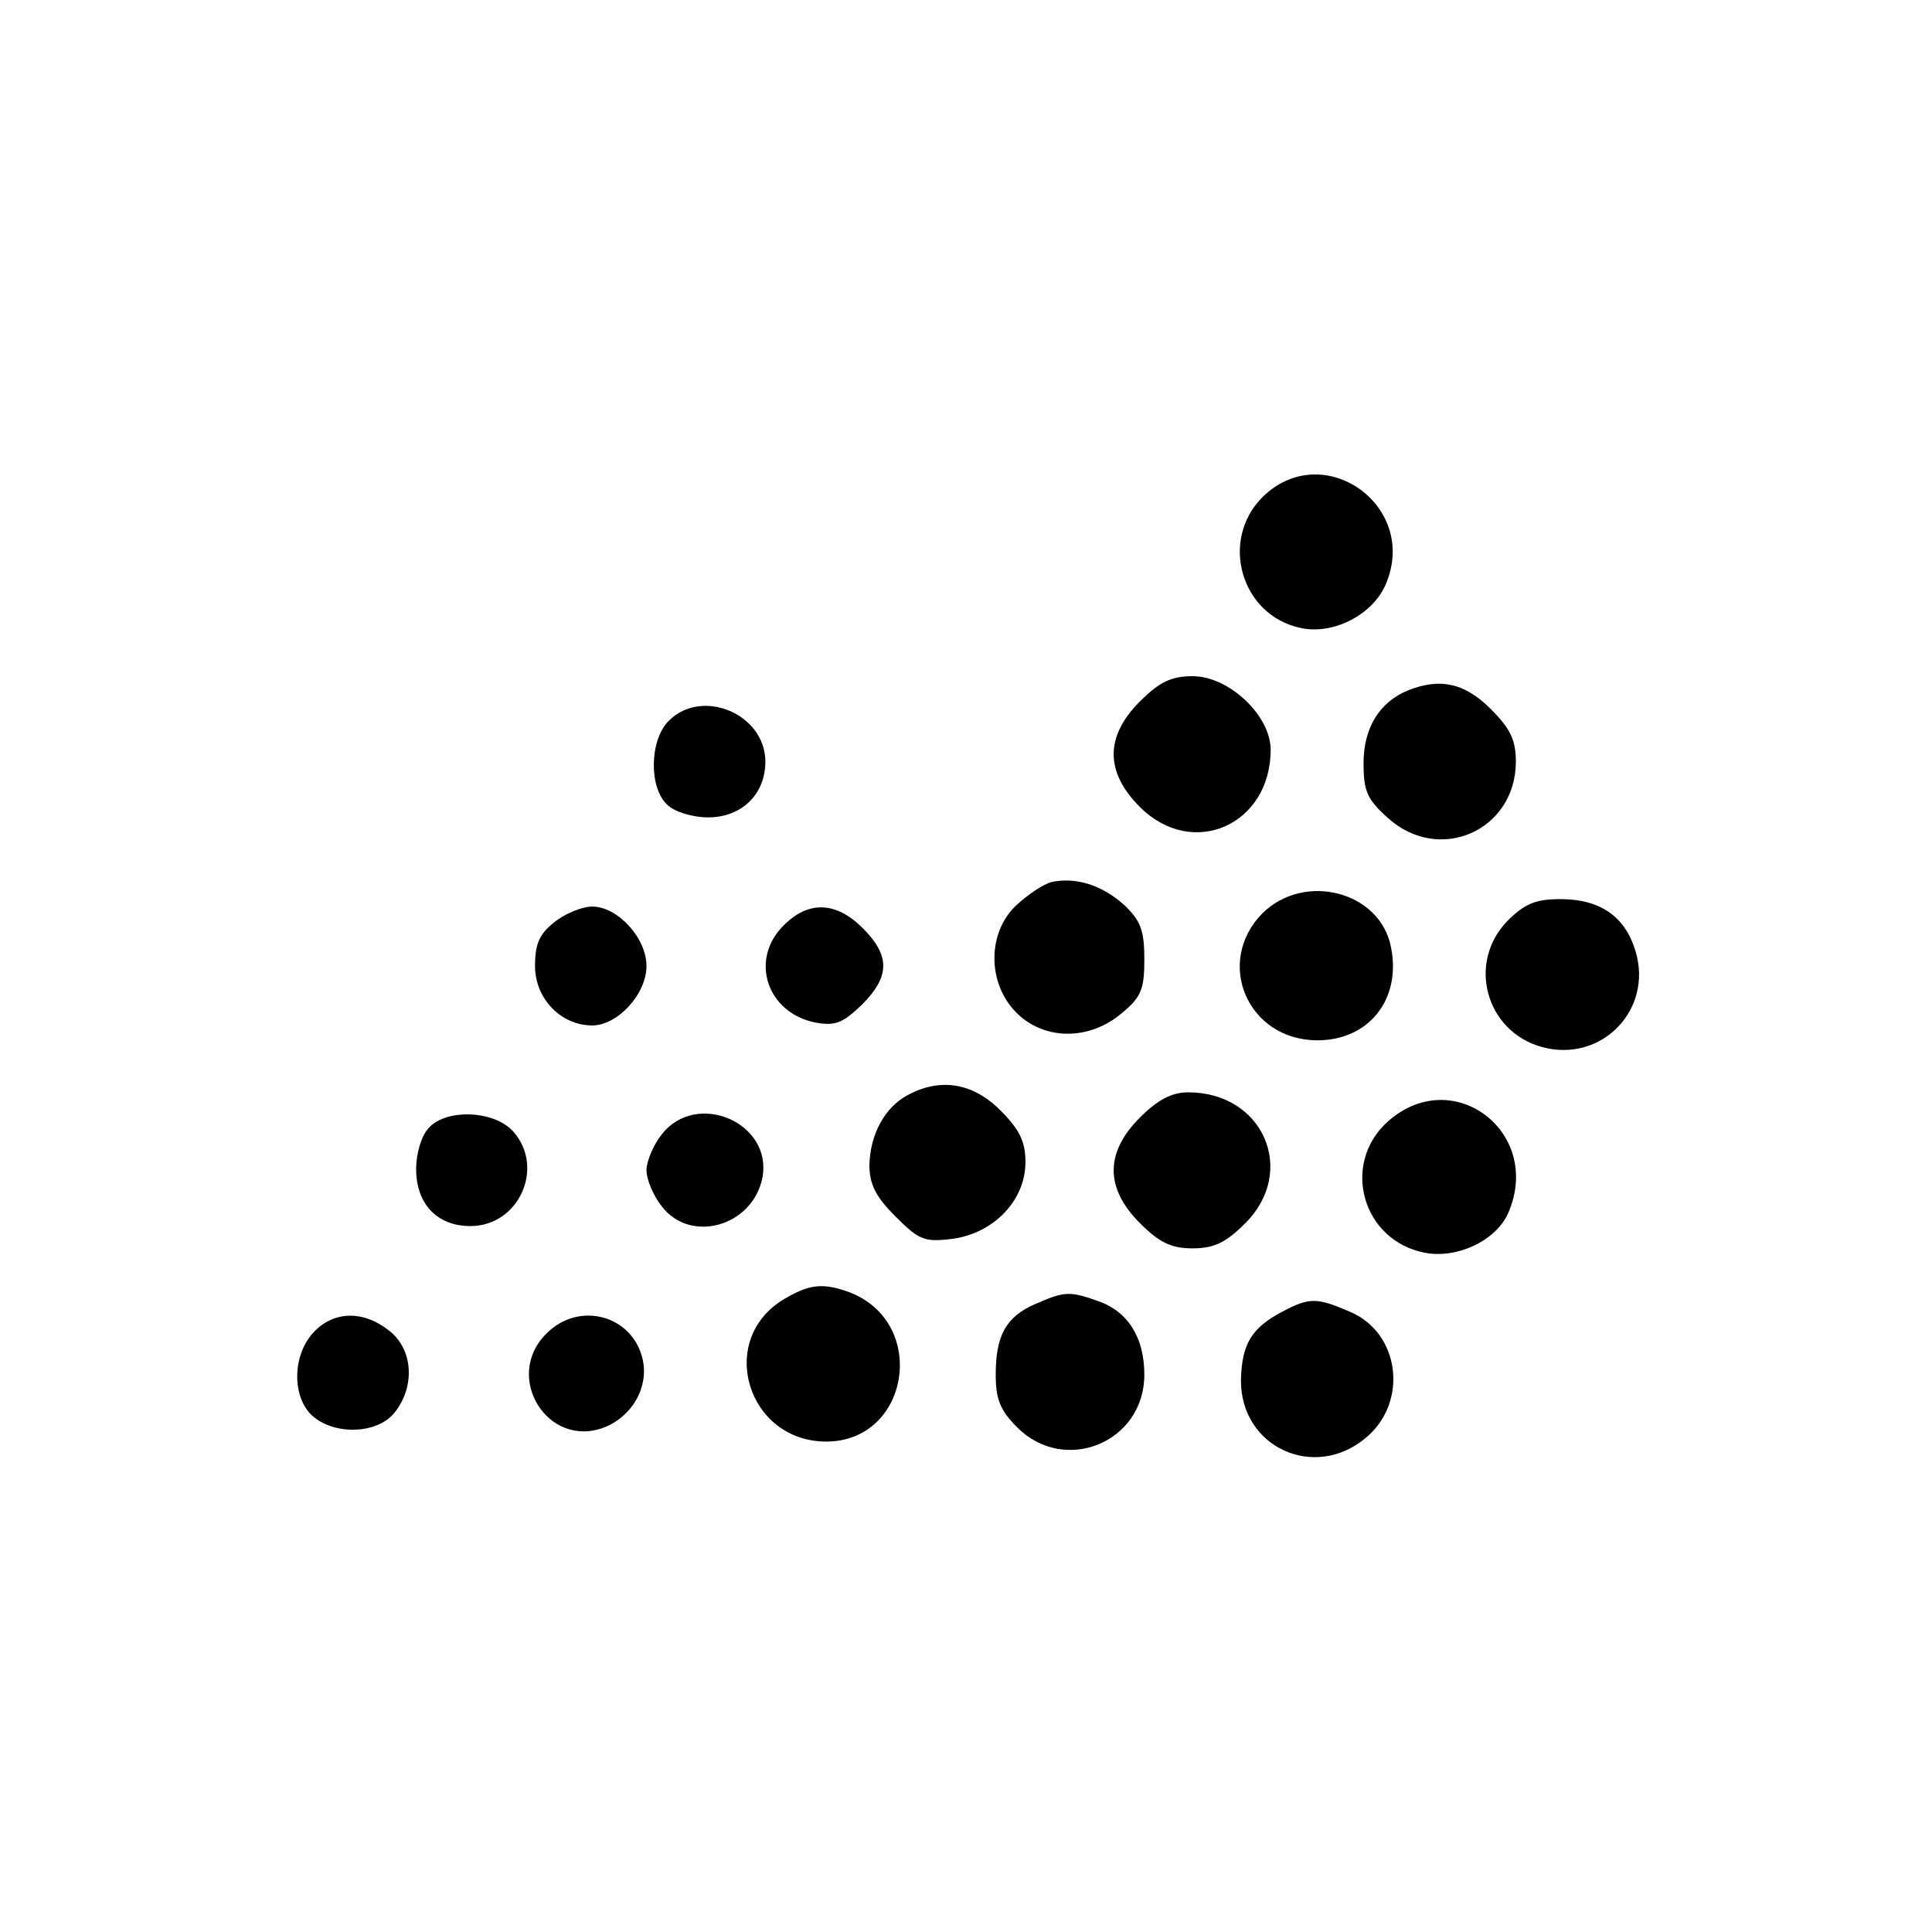 <?xml version="1.0" standalone="no"?>
<!DOCTYPE svg PUBLIC "-//W3C//DTD SVG 20010904//EN"
 "http://www.w3.org/TR/2001/REC-SVG-20010904/DTD/svg10.dtd">
<svg version="1.0" xmlns="http://www.w3.org/2000/svg"
 width="260pt" height="260pt" viewBox="0 0 260 260"
 preserveAspectRatio="xMidYMid meet">
<g transform="translate(0,260) scale(0.1,-0.1)"
fill="#000000" stroke="none">
<path d="M1699 1931 c-58 -58 -29 -159 51 -176 44 -10 98 18 115 59 45 106
-85 197 -166 117z"/>
<path d="M1534 1656 c-47 -47 -47 -95 0 -142 71 -71 176 -24 176 77 0 46 -56
99 -105 99 -29 0 -45 -8 -71 -34z"/>
<path d="M1895 1671 c-39 -16 -60 -51 -60 -98 0 -38 5 -49 33 -74 69 -62 171
-17 172 75 0 30 -7 45 -34 72 -35 35 -68 42 -111 25z"/>
<path d="M900 1630 c-26 -26 -27 -90 -2 -113 10 -10 35 -17 55 -17 45 0 77 31
77 75 0 64 -85 100 -130 55z"/>
<path d="M1415 1413 c-11 -3 -32 -17 -47 -31 -39 -36 -40 -104 -1 -144 37 -38
98 -39 142 -2 27 22 31 33 31 73 0 39 -5 52 -27 73 -30 27 -65 38 -98 31z"/>
<path d="M1699 1371 c-65 -66 -20 -171 74 -171 69 0 113 55 99 125 -14 75
-116 102 -173 46z"/>
<path d="M2029 1361 c-55 -56 -30 -149 46 -170 80 -22 150 50 126 129 -14 47
-48 70 -101 70 -33 0 -48 -6 -71 -29z"/>
<path d="M746 1359 c-20 -16 -26 -29 -26 -59 0 -44 35 -80 77 -80 34 0 73 42
73 80 0 38 -39 80 -73 80 -13 0 -36 -9 -51 -21z"/>
<path d="M1055 1355 c-47 -46 -23 -118 42 -131 27 -5 37 -1 63 24 38 38 38 66
1 103 -36 36 -73 37 -106 4z"/>
<path d="M1221 1126 c-31 -17 -50 -53 -51 -94 0 -26 9 -43 35 -69 32 -32 39
-35 78 -30 55 8 97 52 97 103 0 28 -8 44 -34 70 -37 37 -81 44 -125 20z"/>
<path d="M1534 1096 c-47 -47 -47 -95 0 -142 26 -26 42 -34 71 -34 29 0 45 8
71 34 70 70 24 176 -77 176 -22 0 -41 -10 -65 -34z"/>
<path d="M1868 1091 c-64 -57 -35 -161 50 -177 43 -8 94 16 111 52 49 109 -73
203 -161 125z"/>
<path d="M577 1082 c-10 -10 -17 -35 -17 -55 0 -47 28 -77 73 -77 66 0 101 80
57 128 -26 28 -90 30 -113 4z"/>
<path d="M891 1074 c-12 -15 -21 -37 -21 -49 0 -12 9 -34 21 -49 39 -50 122
-26 135 39 14 74 -88 118 -135 59z"/>
<path d="M1054 851 c-90 -55 -48 -191 58 -191 112 0 138 160 31 201 -36 13
-54 11 -89 -10z"/>
<path d="M1393 845 c-39 -17 -53 -42 -53 -95 0 -33 6 -48 29 -71 64 -64 171
-20 171 71 0 50 -22 85 -62 99 -39 14 -46 13 -85 -4z"/>
<path d="M1726 835 c-42 -22 -55 -44 -56 -93 0 -90 99 -135 168 -77 58 48 46
142 -22 170 -44 19 -54 19 -90 0z"/>
<path d="M422 807 c-29 -31 -29 -87 -2 -112 30 -27 88 -25 111 4 28 35 25 85
-7 110 -35 28 -75 27 -102 -2z"/>
<path d="M735 805 c-58 -58 2 -155 78 -126 38 15 60 54 52 91 -13 60 -86 80
-130 35z"/>
</g>
</svg>
